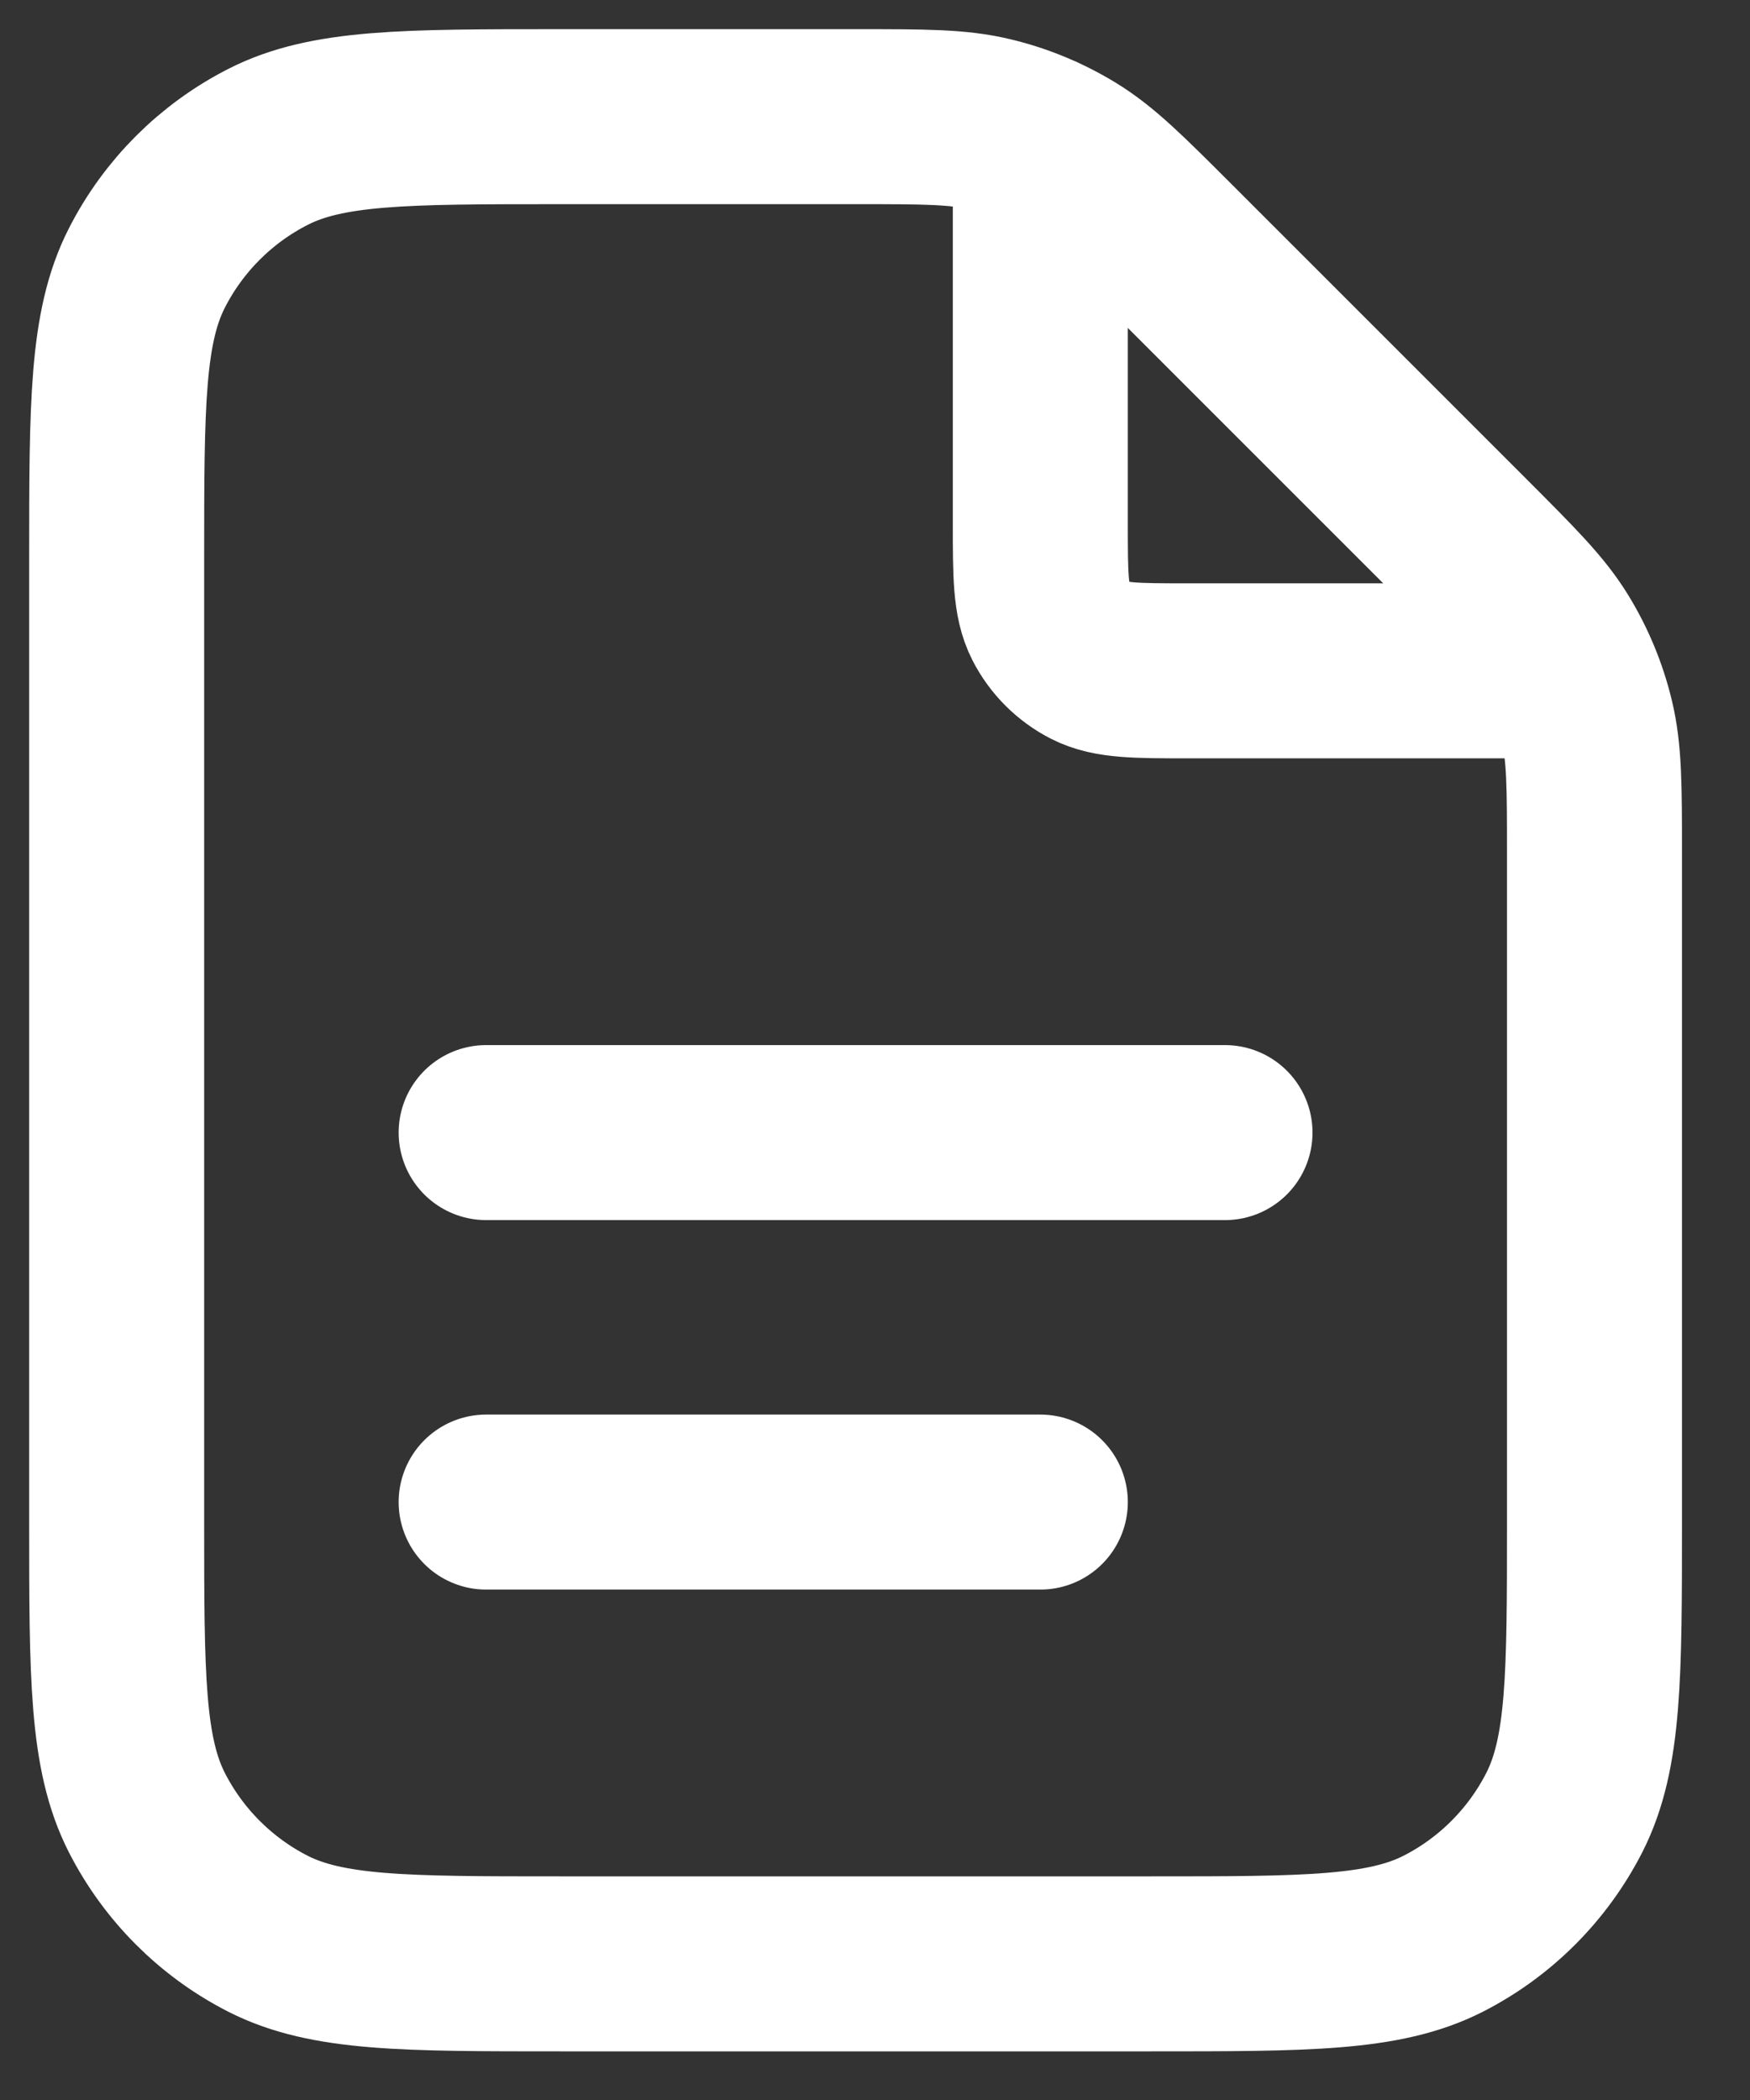 <?xml version="1.0" encoding="utf-8"?>
<svg xmlns="http://www.w3.org/2000/svg" fill="none" height="100%" overflow="visible" preserveAspectRatio="none" style="display: block;" viewBox="0 0 15 18" width="100%">
<rect x="0" y="0" width="15" height="18" fill="#333333" stroke="none"/>
<path d="M8.917 1.213V4.483C8.917 4.927 8.917 5.148 9.003 5.318C9.079 5.467 9.2 5.588 9.349 5.664C9.518 5.75 9.74 5.75 10.183 5.75H13.453M8.917 12.875H4.167M10.5 9.708H4.167M13.667 7.324V13.033C13.667 14.364 13.667 15.028 13.408 15.537C13.18 15.983 12.817 16.347 12.37 16.575C11.862 16.833 11.197 16.833 9.867 16.833H4.8C3.47 16.833 2.805 16.833 2.297 16.575C1.85 16.347 1.487 15.983 1.259 15.537C1 15.028 1 14.364 1 13.033V4.8C1 3.47 1 2.805 1.259 2.297C1.487 1.85 1.85 1.487 2.297 1.259C2.805 1 3.47 1 4.8 1H7.343C7.924 1 8.214 1 8.487 1.066C8.73 1.124 8.961 1.22 9.174 1.35C9.414 1.497 9.619 1.702 10.03 2.113L12.554 4.637C12.964 5.048 13.17 5.253 13.317 5.493C13.447 5.705 13.543 5.937 13.601 6.179C13.667 6.453 13.667 6.743 13.667 7.324Z" id="Icon" stroke="white" stroke-linecap="round" stroke-width="1.5"/>
</svg>